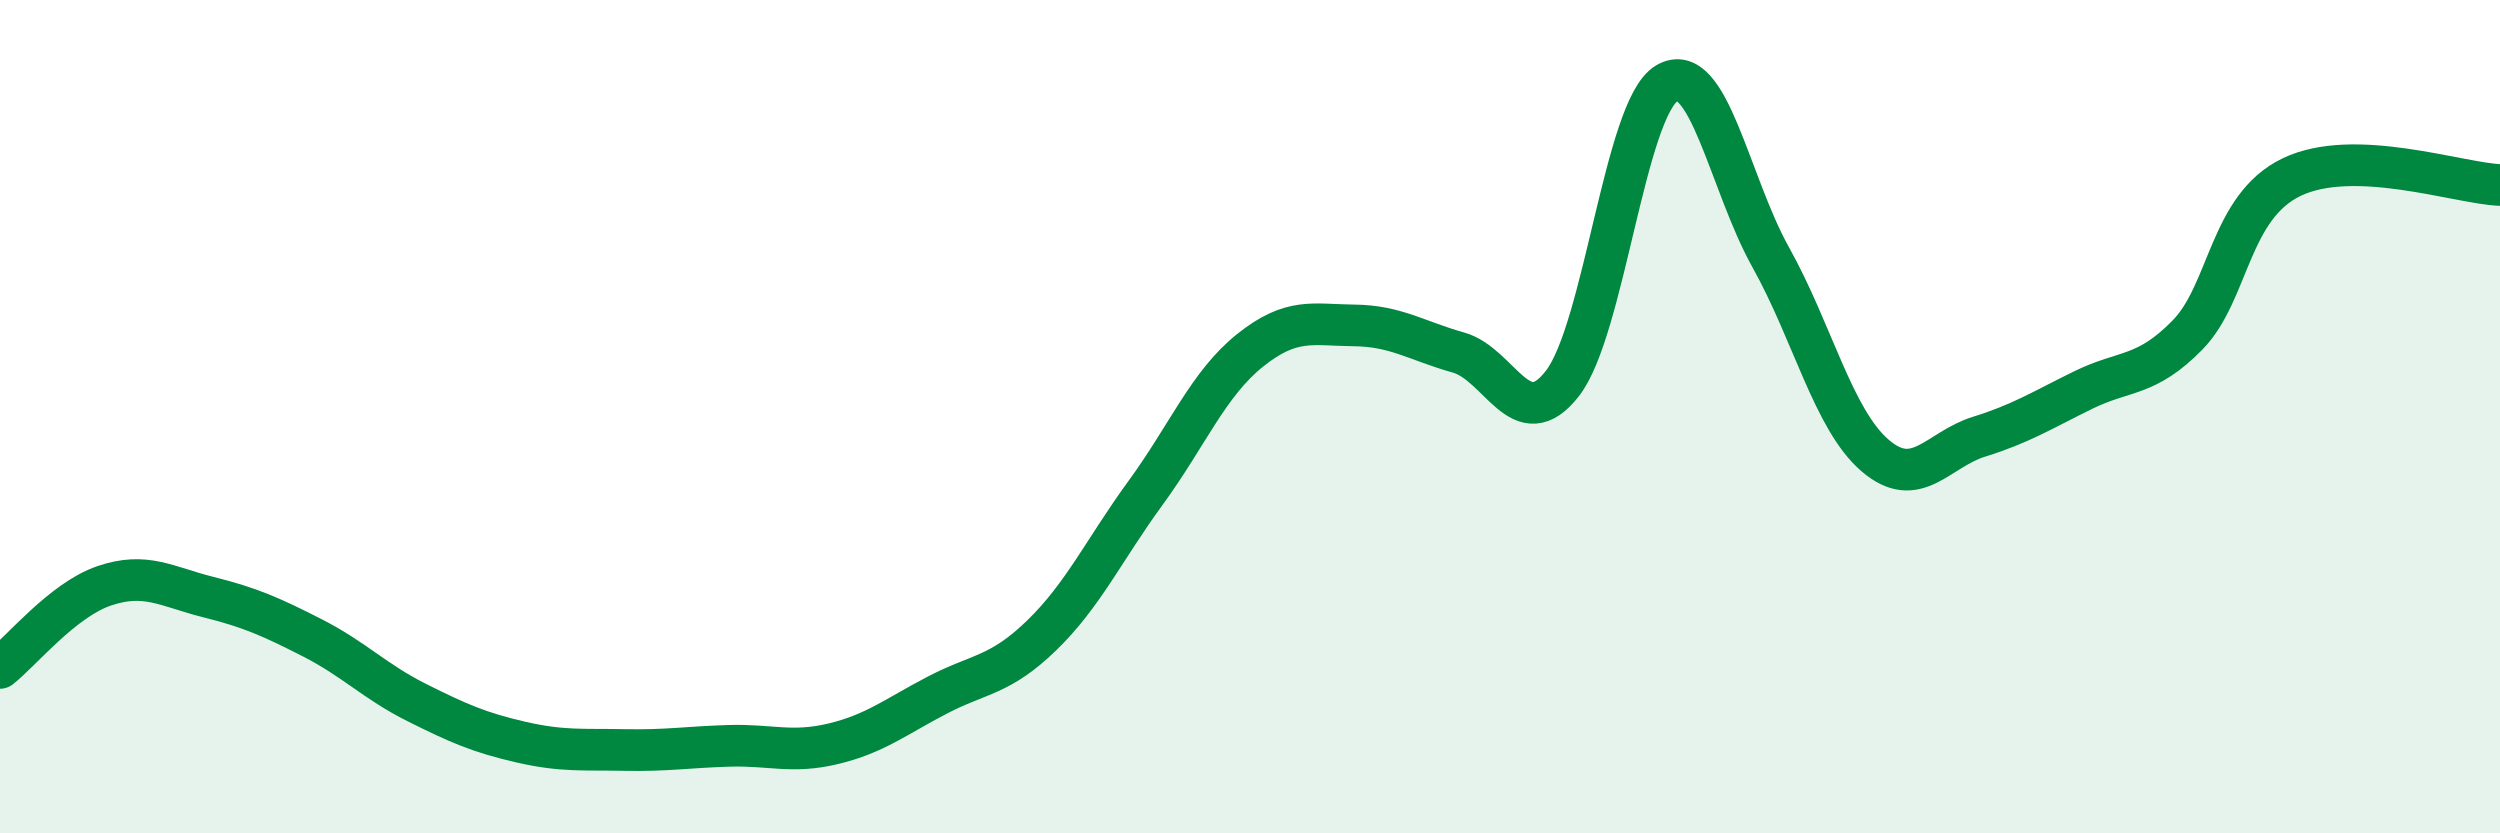 
    <svg width="60" height="20" viewBox="0 0 60 20" xmlns="http://www.w3.org/2000/svg">
      <path
        d="M 0,16.03 C 0.5,15.64 1.5,14.4 2.5,14.06 C 3.5,13.72 4,14.08 5,14.33 C 6,14.58 6.5,14.8 7.5,15.31 C 8.5,15.82 9,16.36 10,16.86 C 11,17.36 11.5,17.58 12.5,17.81 C 13.5,18.04 14,17.98 15,18 C 16,18.02 16.5,17.93 17.5,17.9 C 18.5,17.87 19,18.09 20,17.85 C 21,17.61 21.5,17.2 22.5,16.68 C 23.5,16.16 24,16.22 25,15.25 C 26,14.28 26.5,13.19 27.5,11.82 C 28.5,10.45 29,9.21 30,8.41 C 31,7.61 31.5,7.8 32.5,7.81 C 33.5,7.82 34,8.18 35,8.46 C 36,8.74 36.5,10.49 37.5,9.2 C 38.5,7.91 39,2.6 40,2 C 41,1.4 41.5,4.39 42.5,6.18 C 43.5,7.97 44,10.07 45,10.93 C 46,11.79 46.5,10.79 47.5,10.48 C 48.5,10.17 49,9.85 50,9.36 C 51,8.87 51.5,9.06 52.5,8.04 C 53.5,7.02 53.5,4.97 55,4.25 C 56.5,3.53 59,4.4 60,4.44L60 20L0 20Z"
        fill="#008740"
        opacity="0.1"
        stroke-linecap="round"
        stroke-linejoin="round"
      />
      <path
        d="M 0,16.03 C 0.5,15.64 1.5,14.4 2.5,14.06 C 3.5,13.72 4,14.08 5,14.33 C 6,14.58 6.5,14.8 7.5,15.31 C 8.5,15.82 9,16.36 10,16.86 C 11,17.36 11.5,17.58 12.5,17.81 C 13.5,18.04 14,17.98 15,18 C 16,18.02 16.5,17.93 17.5,17.9 C 18.5,17.87 19,18.09 20,17.85 C 21,17.61 21.5,17.2 22.5,16.68 C 23.5,16.16 24,16.22 25,15.25 C 26,14.28 26.5,13.19 27.5,11.82 C 28.5,10.45 29,9.21 30,8.41 C 31,7.61 31.5,7.8 32.5,7.81 C 33.5,7.82 34,8.18 35,8.46 C 36,8.74 36.5,10.49 37.5,9.2 C 38.5,7.91 39,2.6 40,2 C 41,1.4 41.5,4.39 42.5,6.18 C 43.5,7.97 44,10.07 45,10.93 C 46,11.79 46.5,10.79 47.5,10.48 C 48.5,10.17 49,9.85 50,9.36 C 51,8.87 51.5,9.06 52.5,8.04 C 53.5,7.02 53.5,4.97 55,4.25 C 56.5,3.53 59,4.4 60,4.44"
        stroke="#008740"
        stroke-width="1"
        fill="none"
        stroke-linecap="round"
        stroke-linejoin="round"
      />
    </svg>
  